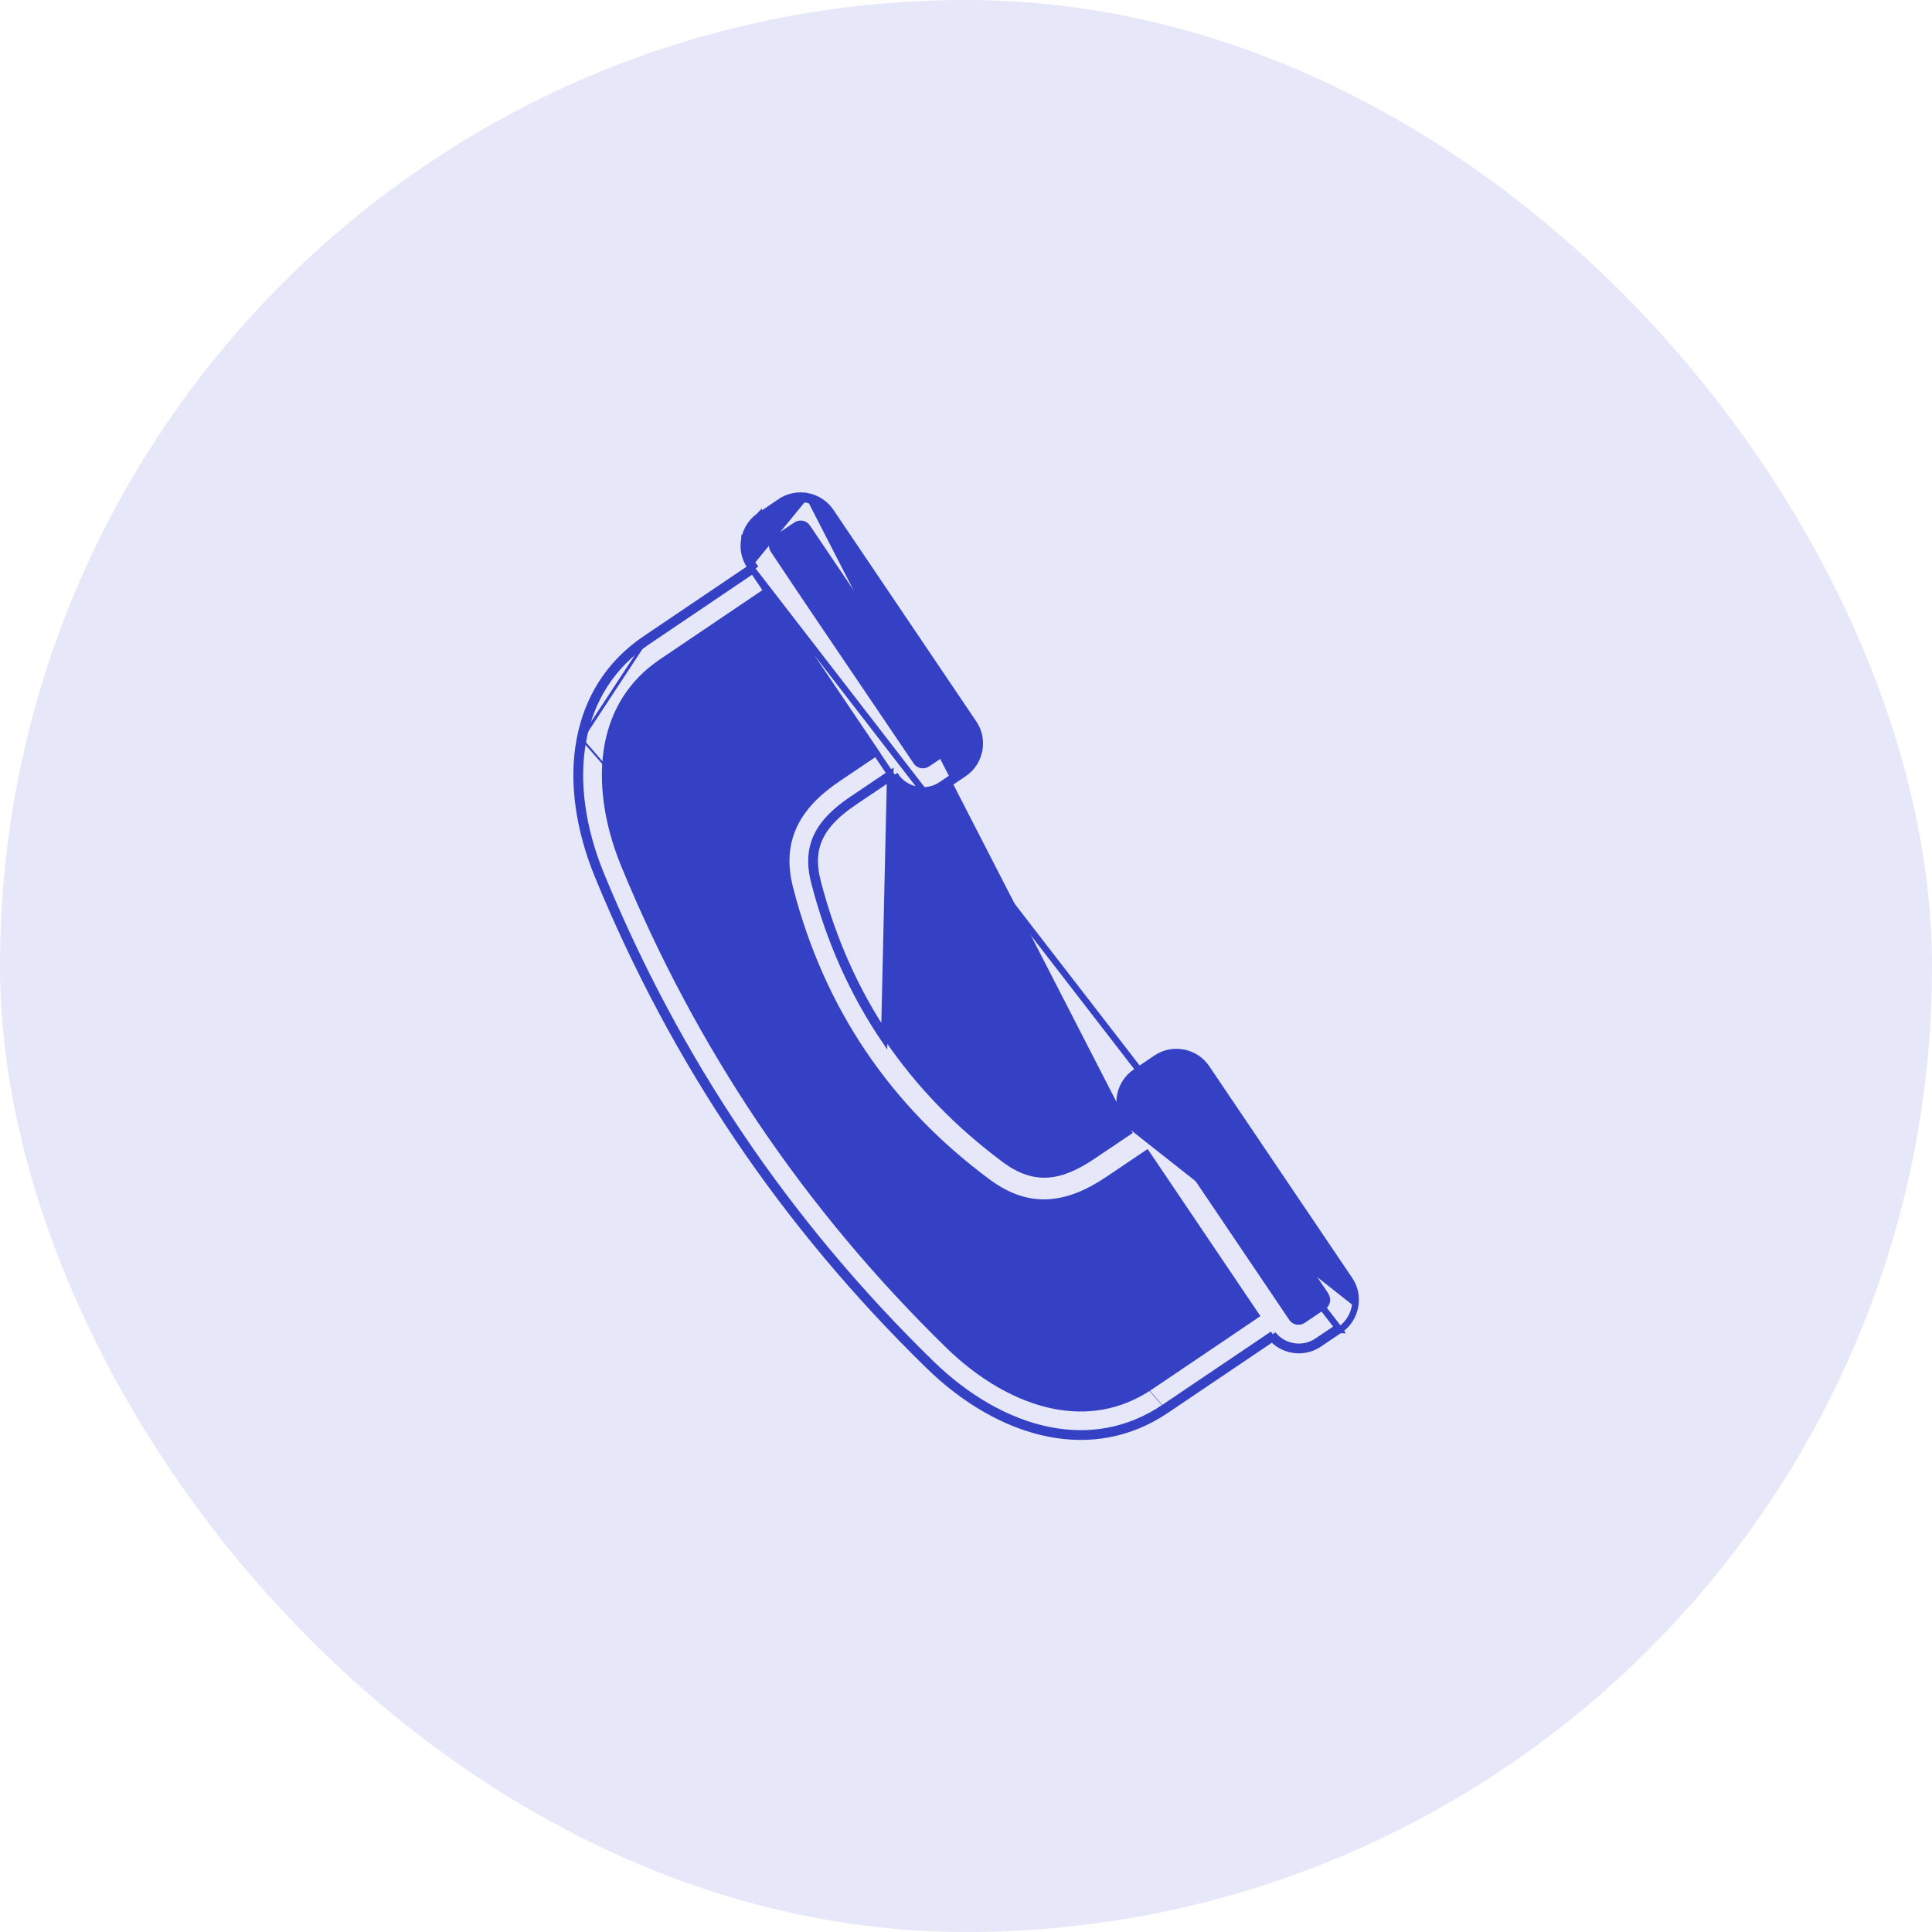 <svg xmlns="http://www.w3.org/2000/svg" width="100" height="100" viewBox="0 0 100 100" fill="none"><rect width="100" height="100" rx="50" fill="#E6E7F8"></rect><path d="M58.541 58.5L56.552 59.84L56.552 59.84C55.703 60.413 54.937 60.744 54.213 60.785L54.212 60.785C53.508 60.826 52.794 60.6 52.023 60.028L51.922 60.163L52.023 60.028C49.559 58.201 47.526 56.09 45.907 53.699C44.291 51.306 43.093 48.626 42.324 45.659L42.324 45.658C42.078 44.732 42.134 43.985 42.436 43.35L42.437 43.349C42.746 42.69 43.336 42.103 44.184 41.53L46.172 40.19L46.25 40.307L46.25 40.307L46.253 40.312C46.537 40.708 46.963 40.958 47.411 41.045C47.882 41.139 48.391 41.052 48.817 40.762C48.817 40.762 48.817 40.762 48.817 40.762L49.885 40.042C50.318 39.752 50.583 39.315 50.677 38.844C50.771 38.373 50.684 37.864 50.394 37.437L42.997 26.482C42.997 26.482 42.997 26.482 42.997 26.482C42.707 26.049 42.27 25.784 41.799 25.69L41.766 25.855M58.541 58.5L46.312 40.096L46.39 40.213C46.647 40.572 47.034 40.8 47.443 40.88C47.872 40.965 48.335 40.886 48.722 40.622L49.791 39.902C50.184 39.639 50.426 39.242 50.512 38.811C50.597 38.382 50.518 37.919 50.254 37.532L42.857 26.576C42.594 26.183 42.197 25.941 41.766 25.855M58.541 58.5L58.27 58.098C58.27 58.097 58.27 58.097 58.27 58.097C57.98 57.671 57.893 57.162 57.987 56.691C58.081 56.22 58.346 55.783 58.779 55.493C58.779 55.493 58.779 55.493 58.779 55.493L59.847 54.773C59.847 54.773 59.847 54.773 59.847 54.773C60.274 54.483 60.783 54.396 61.254 54.49C61.725 54.584 62.162 54.849 62.452 55.282C62.452 55.282 62.452 55.282 62.452 55.282L69.849 66.237C69.849 66.237 69.849 66.237 69.849 66.237C70.139 66.664 70.226 67.173 70.132 67.644M58.541 58.5L38.969 29.517M41.766 25.855C41.337 25.77 40.874 25.85 40.487 26.113L39.368 26.871C39.009 27.128 38.781 27.515 38.702 27.924C38.616 28.353 38.696 28.816 38.959 29.203L39.014 29.283L38.874 29.378M41.766 25.855L41.799 25.69C41.328 25.596 40.819 25.683 40.392 25.973L40.393 25.973L40.487 26.113L40.392 25.974L39.273 26.732L39.273 26.731L39.27 26.734C38.873 27.018 38.624 27.444 38.536 27.892M38.874 29.378L38.82 29.298L38.82 29.298C38.53 28.872 38.442 28.363 38.536 27.892M38.874 29.378L38.969 29.517M38.874 29.378L33.412 33.067M38.536 27.892C38.536 27.892 38.536 27.892 38.536 27.892L38.702 27.924L38.536 27.891C38.536 27.891 38.536 27.892 38.536 27.892ZM38.969 29.517L33.507 33.207M38.969 29.517L69.246 68.702M33.412 33.067C31.485 34.369 30.418 36.189 30.023 38.228M33.412 33.067L33.412 33.067L33.507 33.207M33.412 33.067L33.507 33.207M30.023 38.228C29.585 40.477 29.986 42.979 30.941 45.313L30.941 45.313C32.924 50.139 35.337 54.666 38.193 58.895C41.048 63.124 44.347 67.057 48.08 70.699L48.08 70.699C49.882 72.457 52.055 73.763 54.309 74.201L54.31 74.201C56.345 74.596 58.434 74.289 60.361 72.987M30.023 38.228C30.023 38.228 30.023 38.228 30.023 38.228L30.189 38.26M30.023 38.228L30.189 38.26M60.361 72.987L65.85 69.283M60.361 72.987L60.267 72.847M60.361 72.987L60.361 72.987L60.267 72.847M65.85 69.283C66.126 69.579 66.487 69.77 66.865 69.845M65.85 69.283L65.969 69.202L65.884 69.076L65.887 69.067M65.85 69.283C65.817 69.247 65.785 69.21 65.755 69.172L65.868 69.082L65.875 69.063M66.865 69.845C67.336 69.939 67.846 69.851 68.272 69.562L68.271 69.562L68.177 69.422M66.865 69.845C66.866 69.845 66.866 69.845 66.866 69.845L66.898 69.679M66.865 69.845C66.865 69.845 66.865 69.845 66.865 69.845L66.898 69.679M68.177 69.422L68.272 69.561L69.34 68.842M68.177 69.422L69.246 68.702M68.177 69.422C67.79 69.685 67.327 69.765 66.898 69.679M69.34 68.842C69.773 68.552 70.038 68.115 70.132 67.644M69.34 68.842L69.341 68.842L69.246 68.702M69.34 68.842L69.246 68.702M70.132 67.644C70.132 67.644 70.132 67.644 70.132 67.644L69.966 67.611L70.132 67.644ZM66.898 69.679C66.511 69.604 66.146 69.394 65.887 69.067M65.887 69.067L65.875 69.063M65.887 69.067L65.881 69.072L65.875 69.063M65.875 69.063L60.267 72.847M60.267 72.847C58.38 74.122 56.337 74.423 54.342 74.036C52.127 73.605 49.983 72.32 48.197 70.579C44.473 66.944 41.181 63.02 38.332 58.801C35.484 54.582 33.076 50.065 31.097 45.249C30.151 42.937 29.758 40.469 30.189 38.26M30.189 38.26C30.576 36.261 31.619 34.482 33.507 33.207M46.079 40.05L44.09 41.39C43.23 41.971 42.611 42.579 42.284 43.278C41.961 43.956 41.907 44.746 42.161 45.702C42.935 48.686 44.14 51.383 45.767 53.793L46.079 40.05ZM59.357 59.706L65.006 68.078L59.544 71.768L59.544 71.768C57.97 72.832 56.265 73.083 54.589 72.758C52.645 72.379 50.728 71.226 49.105 69.646C45.448 66.079 42.217 62.217 39.413 58.066C36.614 53.913 34.242 49.473 32.301 44.748C31.446 42.656 31.094 40.444 31.473 38.495C31.798 36.825 32.669 35.34 34.241 34.276L39.703 30.586C40.168 31.276 40.634 31.966 41.099 32.656C42.517 34.757 43.935 36.858 45.352 38.957L43.363 40.297L43.363 40.297C42.321 41.001 41.549 41.774 41.106 42.708C40.65 43.669 40.564 44.748 40.896 46.017C41.708 49.148 42.967 51.977 44.678 54.509C46.387 57.042 48.541 59.272 51.141 61.196L51.141 61.196C52.194 61.973 53.226 62.303 54.284 62.24L54.284 62.24C55.32 62.178 56.327 61.748 57.362 61.051L59.357 59.706ZM61.22 56.092L68.535 66.927L68.611 67.045C68.673 67.141 68.692 67.253 68.673 67.359C68.655 67.46 68.596 67.553 68.504 67.613L68.503 67.614L67.435 68.334C67.435 68.334 67.435 68.334 67.434 68.334C67.344 68.393 67.234 68.413 67.127 68.394C67.026 68.376 66.933 68.317 66.873 68.225L66.872 68.224L59.477 57.271C59.477 57.271 59.476 57.27 59.476 57.27C59.415 57.174 59.396 57.062 59.415 56.957C59.433 56.856 59.493 56.763 59.584 56.703L59.585 56.702L60.653 55.983C60.748 55.922 60.86 55.903 60.965 55.922C61.066 55.94 61.159 55.999 61.219 56.09L61.22 56.092ZM41.779 27.289L49.072 38.09L49.072 38.09L49.17 38.244C49.232 38.34 49.251 38.452 49.232 38.558C49.214 38.658 49.155 38.752 49.064 38.812L49.063 38.813L47.994 39.532C47.994 39.532 47.994 39.533 47.994 39.533C47.904 39.592 47.793 39.612 47.686 39.593C47.586 39.575 47.492 39.515 47.432 39.424L47.431 39.423C46.49 38.026 45.545 36.632 44.6 35.238C43.071 32.982 41.542 30.728 40.035 28.462C39.975 28.371 39.955 28.26 39.974 28.154C39.992 28.053 40.052 27.96 40.143 27.899L40.144 27.899L41.212 27.18C41.307 27.119 41.419 27.1 41.525 27.119C41.625 27.137 41.718 27.196 41.779 27.287L41.779 27.287L41.779 27.289Z" fill="#3441C5" stroke="#3441C5" stroke-width="0.337"></path></svg>